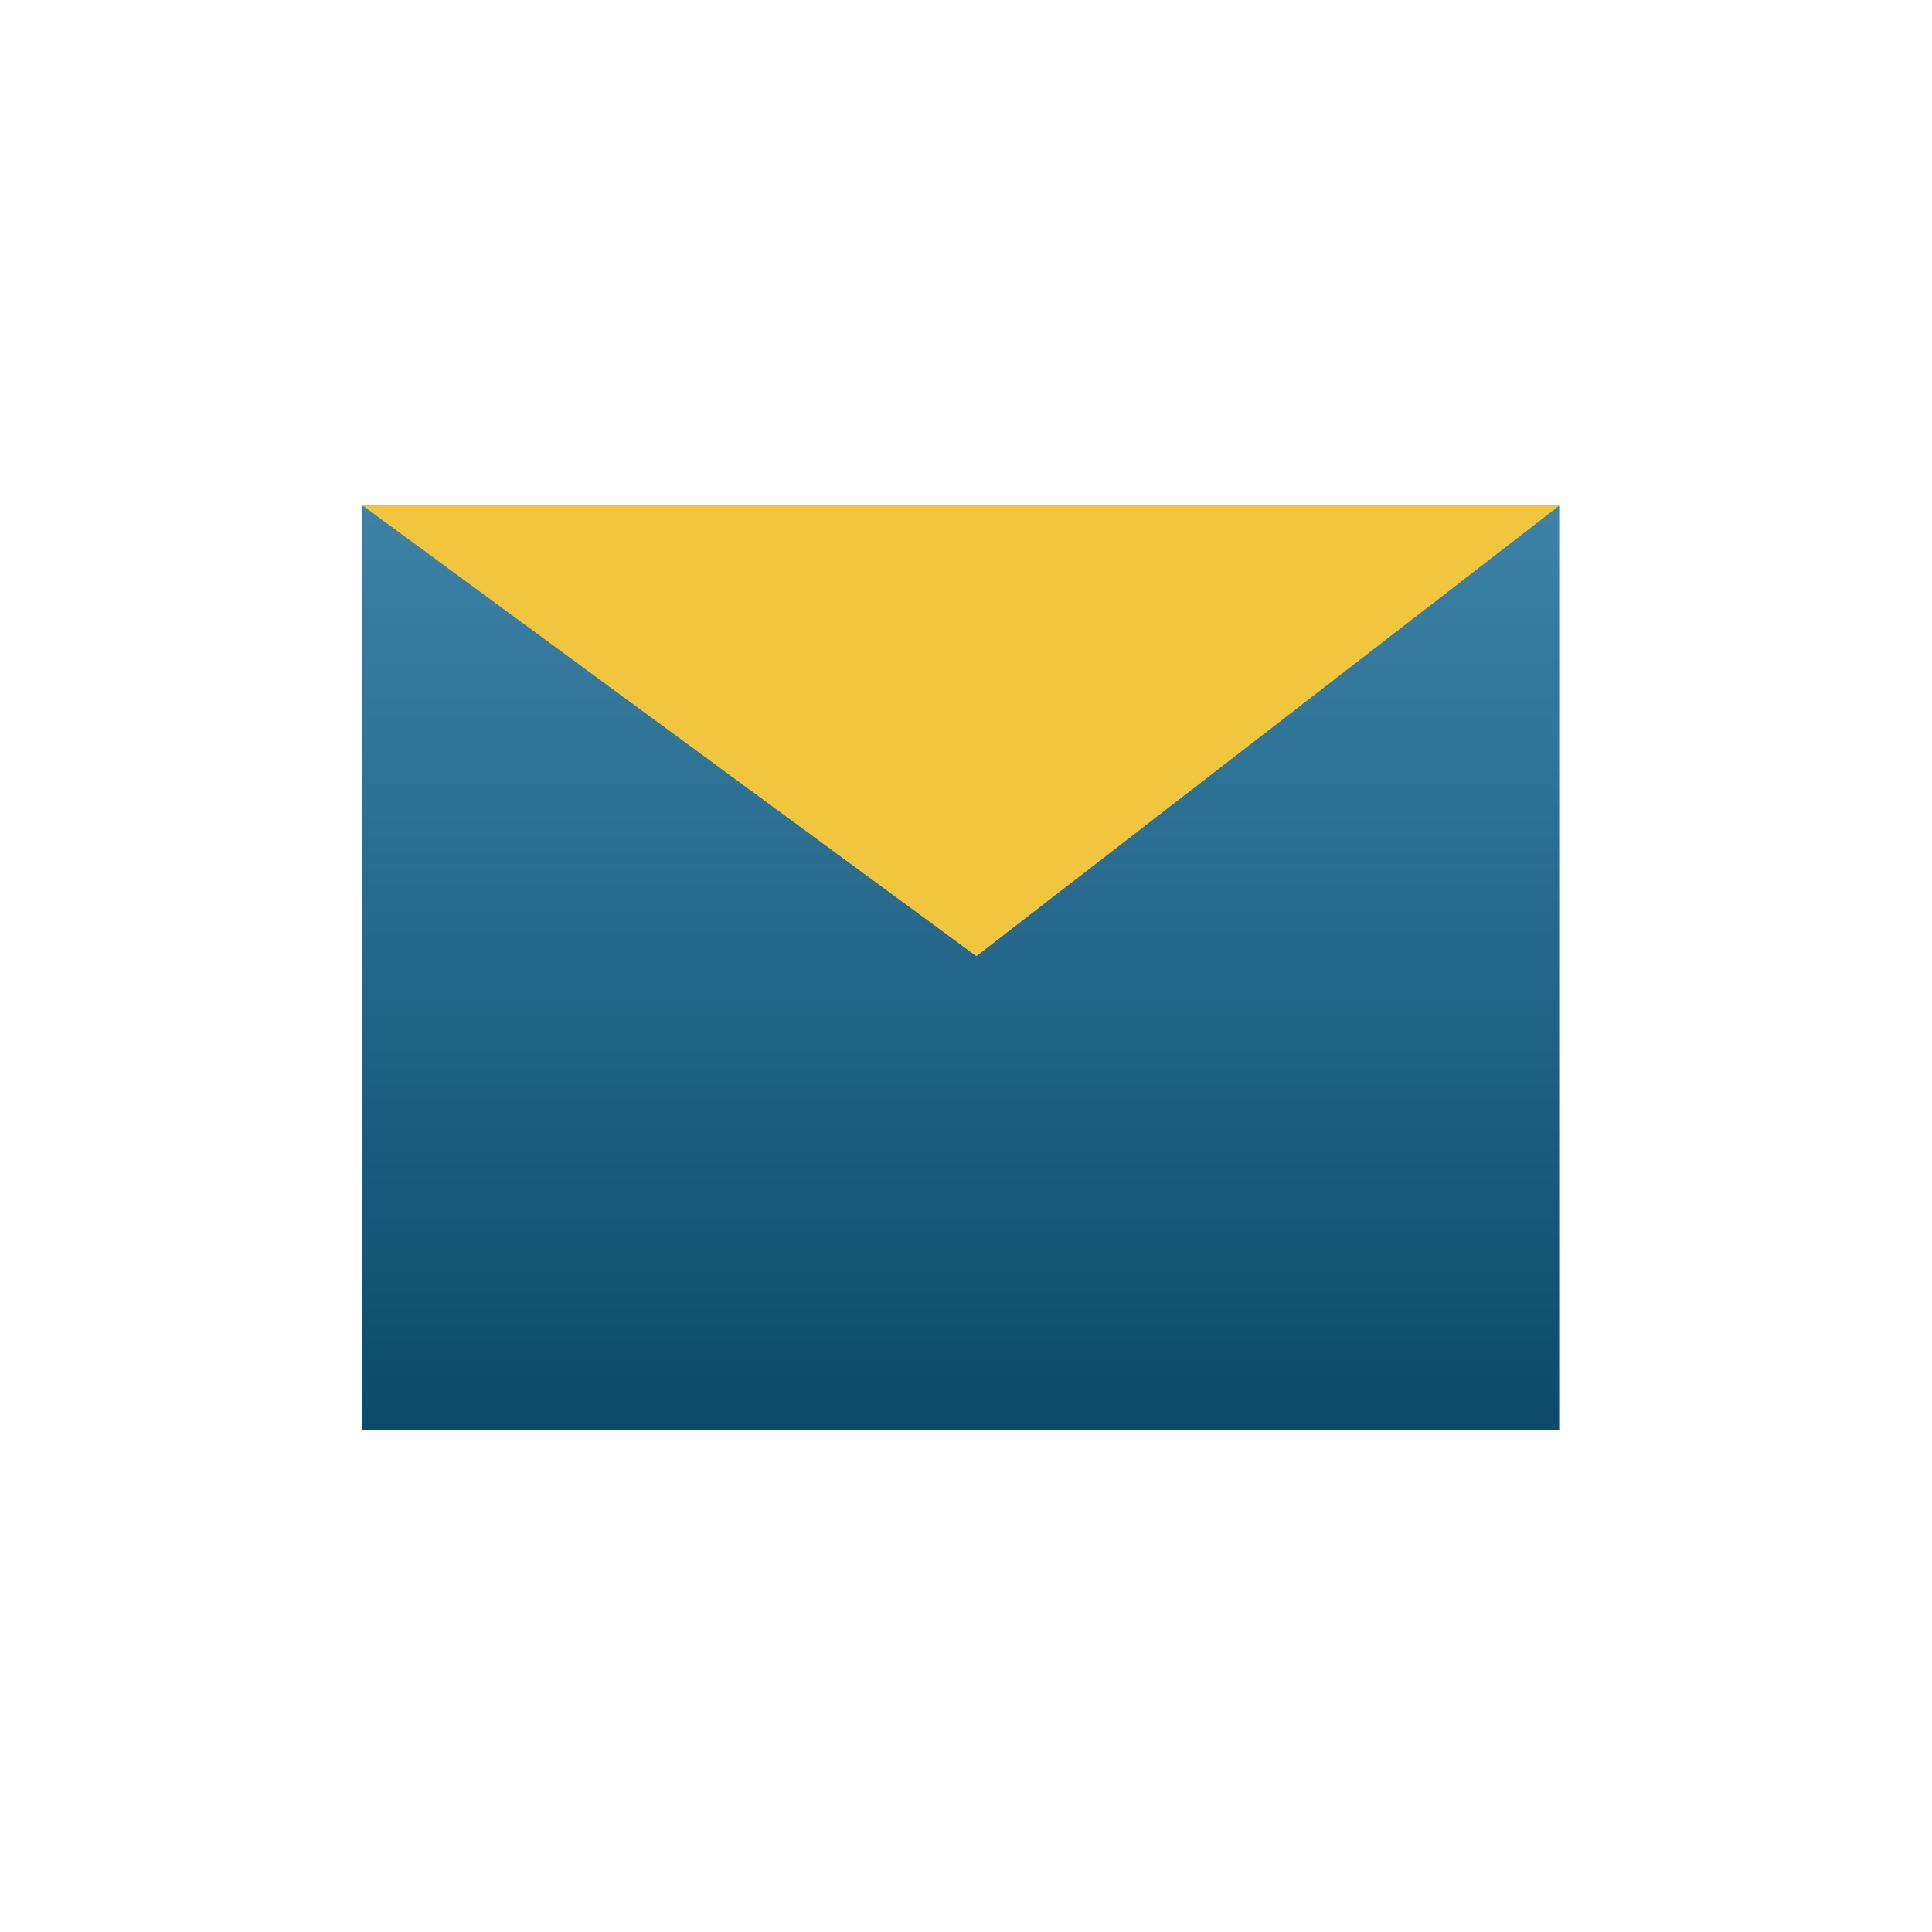 <svg width="152" height="152" viewBox="0 0 152 152" fill="none" xmlns="http://www.w3.org/2000/svg">
<rect x="122.668" y="39.792" width="72.7" height="94.203" transform="rotate(90 122.668 39.792)" fill="url(#paint0_linear_2648_135)"/>
<path d="M122.668 39.792H28.555L76.814 75.226L122.668 39.792Z" fill="#F2C53F"/>
<defs>
<linearGradient id="paint0_linear_2648_135" x1="122.374" y1="86.992" x2="195.573" y2="86.992" gradientUnits="userSpaceOnUse">
<stop stop-color="#3D83A7"/>
<stop offset="1" stop-color="#0B4A6B"/>
</linearGradient>
</defs>
</svg>
